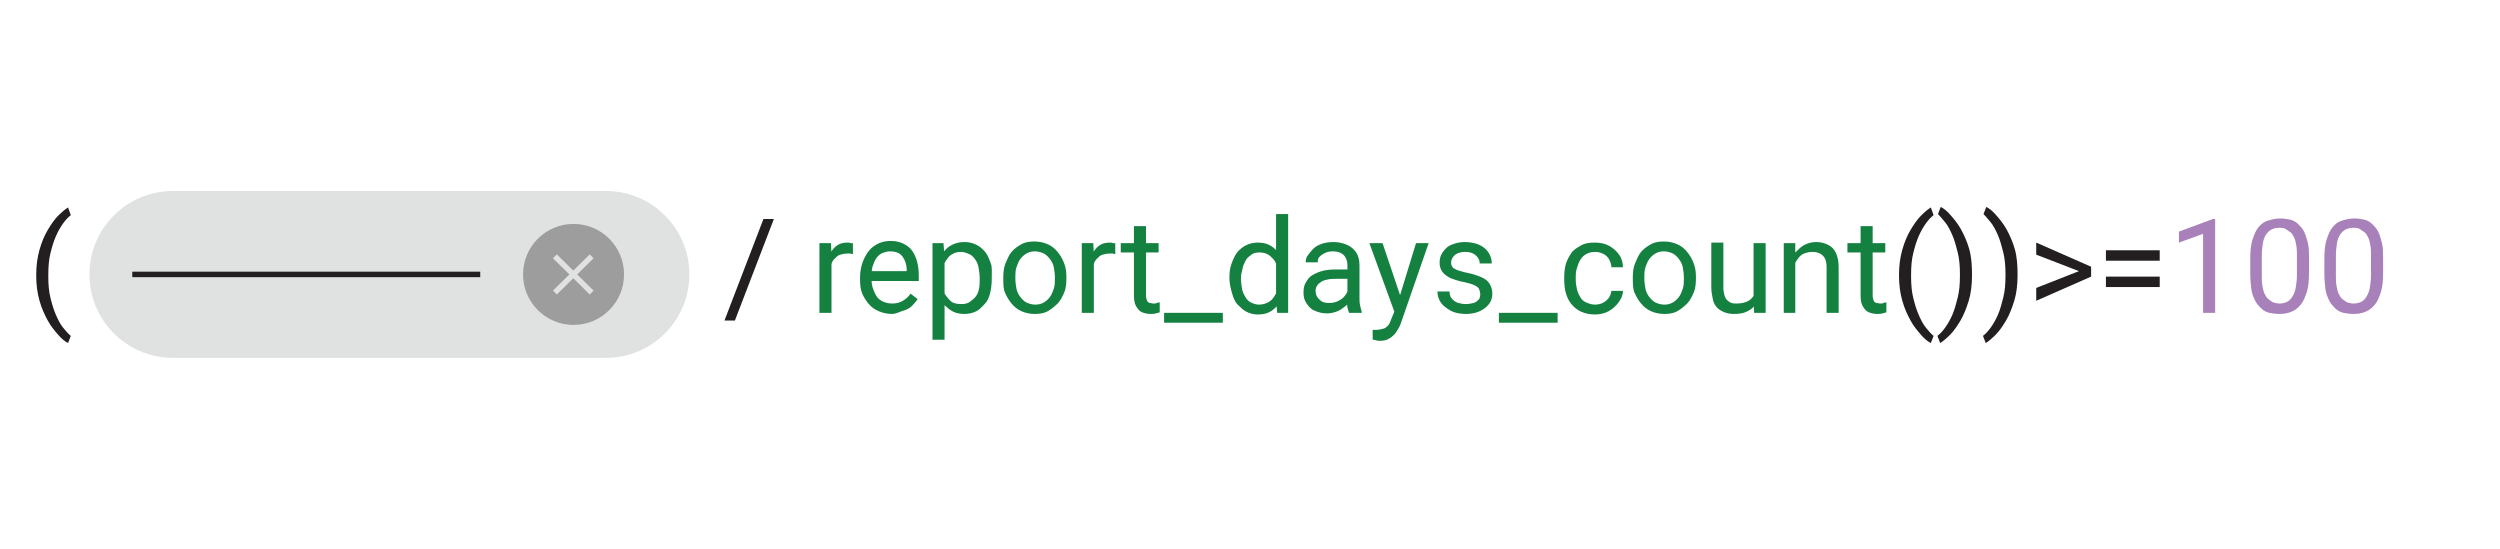 <svg enable-background="new 0 0 455.5 100" viewBox="0 0 455.5 100" xmlns="http://www.w3.org/2000/svg"><path d="m31.5 34.8h78.9c8.4 0 15.2 6.8 15.2 15.2s-6.8 15.2-15.2 15.2h-78.9c-8.4 0-15.2-6.8-15.2-15.2s6.8-15.2 15.2-15.2z" fill="#e0e1e1"/><path d="m141 39.9-7.1 18.5h-1.9l7.1-18.5z" fill="#231f20"/><g enable-background="new" fill="#158141"><path d="m151.5 46.3v10.7h-2.2v-12.7h2.1zm3.9-2v2c-.2 0-.3-.1-.5-.1s-.3 0-.5 0c-.5 0-.9.1-1.3.2s-.7.4-1 .7-.5.6-.6 1-.3.8-.3 1.3l-.6.4c0-.8.1-1.5.2-2.2s.4-1.3.7-1.8.7-.9 1.2-1.2 1.1-.4 1.8-.4c.2 0 .3 0 .5.1s.4-.1.4 0z"/><path d="m162.5 57.2c-.9 0-1.7-.2-2.4-.5s-1.3-.7-1.8-1.3-.9-1.2-1.2-1.9-.4-1.6-.4-2.5v-.5c0-1 .2-2 .5-2.8s.7-1.5 1.2-2.1 1.1-1 1.8-1.3 1.4-.4 2.1-.4c.9 0 1.7.2 2.3.5s1.2.7 1.6 1.3.7 1.2.9 2 .3 1.6.3 2.5v1h-9.5v-1.8h7.3v-.2c0-.6-.1-1.1-.3-1.6s-.5-1-.9-1.3-1-.5-1.8-.5c-.5 0-.9.1-1.4.3s-.8.5-1.1.9-.5.9-.7 1.5-.2 1.3-.2 2v.5c0 .6.1 1.2.3 1.7s.4 1 .7 1.4.7.7 1.2.9 1 .3 1.6.3c.8 0 1.4-.2 1.9-.5s1-.7 1.4-1.3l1.3 1c-.3.4-.6.8-1 1.2s-.9.7-1.6.9-1.3.6-2.1.6z"/><path d="m172.1 46.8v15.1h-2.2v-17.6h2zm8.6 3.8v.2c0 .9-.1 1.8-.3 2.6s-.5 1.5-1 2-.9 1-1.5 1.3-1.3.5-2.1.5-1.5-.1-2.1-.4-1.1-.7-1.6-1.2-.8-1.1-1-1.8-.4-1.5-.5-2.4v-1.3c.1-.9.3-1.8.5-2.5s.6-1.4 1-1.9.9-.9 1.6-1.2 1.3-.4 2.1-.4 1.5.2 2.1.5 1.1.7 1.6 1.3.7 1.3 1 2 .2 1.7.2 2.7zm-2.2.2v-.2c0-.6-.1-1.2-.2-1.8s-.3-1.1-.6-1.5-.6-.8-1.1-1-.9-.4-1.5-.4c-.5 0-1 .1-1.4.3s-.7.4-1 .8-.5.7-.7 1.1-.3.8-.4 1.2v3c.2.5.4 1.1.7 1.5s.7.9 1.1 1.2 1.1.4 1.8.4c.6 0 1.1-.1 1.5-.4s.8-.6 1.1-1 .5-.9.6-1.5.1-1.1.1-1.7z"/><path d="m182.8 50.8v-.3c0-.9.1-1.8.4-2.5s.6-1.5 1.1-2.1 1.1-1 1.8-1.4 1.5-.5 2.4-.5 1.7.2 2.4.5 1.3.8 1.8 1.4.9 1.3 1.2 2.1.4 1.6.4 2.5v.3c0 .9-.1 1.8-.4 2.5s-.7 1.5-1.2 2-1.1 1-1.8 1.4-1.5.5-2.4.5-1.7-.2-2.4-.5-1.3-.8-1.8-1.4-.9-1.3-1.2-2-.3-1.6-.3-2.5zm2.2-.3v.3c0 .6.1 1.2.2 1.8s.4 1.1.7 1.5.7.8 1.1 1 1 .4 1.6.4 1.1-.1 1.6-.4.8-.6 1.1-1 .5-.9.7-1.5.2-1.2.2-1.8v-.3c0-.6-.1-1.2-.2-1.8s-.4-1.1-.7-1.5-.7-.8-1.1-1-1-.4-1.6-.4-1.1.1-1.6.4-.8.6-1.1 1-.5.9-.7 1.5-.2 1.2-.2 1.8z"/><path d="m199.3 46.3v10.7h-2.2v-12.7h2.1zm3.9-2v2c-.2 0-.3-.1-.5-.1s-.3 0-.5 0c-.5 0-.9.1-1.3.2s-.7.4-1 .7-.5.6-.6 1-.3.8-.3 1.3l-.6.4c0-.8.1-1.5.2-2.2s.4-1.3.7-1.8.7-.9 1.2-1.2 1.1-.4 1.8-.4c.2 0 .3 0 .5.1s.4-.1.4 0z"/><path d="m211.1 44.3v1.7h-6.9v-1.7zm-4.5-3.1h2.2v12.6c0 .4.1.8.2 1s.3.4.5.4.4.1.7.1c.2 0 .4 0 .6-.1s.3-.1.5-.1v1.8c-.2.1-.4.1-.7.2s-.6.1-1 .1c-.5 0-1-.1-1.5-.3s-.8-.6-1.1-1.1-.4-1.2-.4-2z"/><path d="m222.8 57v1.8h-10.7v-1.8z"/><path d="m224 50.8v-.2c0-1 .1-1.8.4-2.6s.6-1.5 1-2 1-1 1.6-1.3 1.3-.5 2.1-.5 1.5.1 2.1.4 1.1.7 1.5 1.2.7 1.2 1 1.9.4 1.6.5 2.5v1.1c-.1.9-.3 1.8-.5 2.5s-.6 1.4-1 1.9-.9.9-1.5 1.2-1.3.4-2.1.4c-.7 0-1.4-.2-2-.5s-1.1-.8-1.6-1.3-.8-1.3-1-2-.5-1.8-.5-2.7zm2.1-.2v.2c0 .6.1 1.2.2 1.8s.3 1 .6 1.5.6.8 1 1 .9.4 1.5.4c.7 0 1.3-.2 1.8-.5s.8-.7 1.1-1.2.5-1 .7-1.6v-2.8c-.1-.4-.2-.8-.4-1.2s-.4-.8-.7-1.1-.6-.6-1-.8-.9-.3-1.4-.3c-.6 0-1.1.1-1.5.4s-.8.6-1 1-.5.9-.6 1.5-.3 1-.3 1.7zm6.4 3.9v-15.5h2.2v18h-2z"/><path d="m245.9 49.3v1.5h-2.2c-.6 0-1.2 0-1.7.1s-.9.2-1.2.4-.6.4-.8.7-.3.6-.3 1 .1.8.3 1.1.5.6.8.8.8.3 1.3.3c.7 0 1.2-.1 1.8-.4s.9-.6 1.2-1 .5-.8.5-1.2l.9 1c-.1.3-.2.7-.4 1.1s-.6.8-1 1.1-.9.7-1.4.9-1.2.4-1.9.4c-.9 0-1.6-.2-2.3-.5s-1.1-.8-1.5-1.4-.5-1.2-.5-1.9.1-1.3.4-1.8.6-1 1.1-1.3 1.1-.6 1.8-.8 1.5-.3 2.4-.3h2.7zm-.4 5.5v-6.5c0-.5-.1-.9-.3-1.3s-.5-.7-.9-.9-.9-.3-1.5-.3c-.5 0-1 .1-1.4.3s-.7.4-1 .7-.3.6-.3 1h-2.2c0-.5.1-.9.4-1.3s.6-.8 1-1.2 1-.7 1.6-.9 1.3-.3 2.1-.3c.9 0 1.7.2 2.4.5s1.3.8 1.7 1.4.6 1.4.6 2.4v5.9c0 .4 0 .9.1 1.3s.2.9.3 1.2v.2h-2.3c-.1-.2-.2-.6-.3-1s0-.8 0-1.2z"/><path d="m251.9 44.3 3.3 9.8.6 2.3-1.6.8-4.7-12.9zm2.6 11.4 3.5-11.4h2.3l-5.1 14.7c-.1.3-.3.7-.5 1s-.4.7-.7 1-.7.6-1.1.8-.9.3-1.5.3c-.2 0-.4 0-.7-.1s-.5-.1-.6-.1v-1.8h.3s.2 0 .3 0c.5 0 .9-.1 1.3-.2s.6-.3.9-.6.4-.7.6-1.2z"/><path d="m269.7 53.6c0-.3-.1-.6-.2-.9s-.4-.5-.8-.7-1-.4-1.9-.6c-.7-.1-1.3-.3-1.9-.5s-1-.4-1.4-.7-.7-.6-.9-1-.3-.8-.3-1.4c0-.5.1-1 .3-1.4s.5-.8.9-1.2.9-.6 1.5-.8 1.2-.3 1.9-.3c1 0 1.9.2 2.6.5s1.3.8 1.7 1.4.6 1.3.6 2h-2.2c0-.4-.1-.7-.3-1s-.5-.6-.9-.8-.9-.3-1.4-.3c-.6 0-1.1.1-1.5.3s-.6.4-.8.7-.3.6-.3.9c0 .2 0 .4.1.6s.2.4.4.5.5.3.9.4.9.3 1.5.4c1 .2 1.9.5 2.6.8s1.2.7 1.5 1.2.5 1.1.5 1.7-.1 1.1-.3 1.5-.6.9-1 1.2-.9.6-1.5.8-1.3.3-2 .3c-1.1 0-2.1-.2-2.8-.6s-1.4-.9-1.8-1.5-.6-1.3-.6-2h2.2c0 .6.2 1.1.5 1.4s.7.6 1.1.7.9.2 1.3.2c.6 0 1.1-.1 1.5-.2s.7-.4.9-.6.3-.6.3-1z"/><path d="m283.8 57v1.8h-10.7v-1.8z"/><path d="m290.6 55.5c.5 0 1-.1 1.4-.3s.8-.5 1.1-.9.4-.8.5-1.3h2.1c0 .8-.3 1.4-.8 2.1s-1.1 1.2-1.8 1.6-1.6.6-2.5.6c-1 0-1.8-.2-2.5-.5s-1.3-.8-1.8-1.4-.8-1.3-1-2-.3-1.6-.3-2.4v-.5c0-.9.1-1.7.3-2.4s.6-1.4 1-2 1.1-1 1.8-1.4 1.5-.5 2.5-.5 1.9.2 2.6.6 1.3.9 1.8 1.6.7 1.5.7 2.3h-2.1c0-.5-.2-1-.4-1.4s-.6-.8-1-1-.9-.4-1.5-.4c-.7 0-1.2.1-1.7.4s-.8.6-1.1 1.1-.4.9-.6 1.5-.2 1.1-.2 1.6v.5c0 .6.1 1.1.2 1.6s.3 1 .6 1.5.6.8 1.1 1 .9.4 1.6.4z"/><path d="m297.5 50.8v-.3c0-.9.1-1.8.4-2.5s.6-1.5 1.1-2.1 1.1-1 1.8-1.4 1.5-.5 2.4-.5 1.7.2 2.4.5 1.3.8 1.8 1.4.9 1.3 1.2 2.1.4 1.6.4 2.5v.3c0 .9-.1 1.8-.4 2.5s-.7 1.5-1.2 2-1.1 1-1.8 1.4-1.5.5-2.4.5-1.7-.2-2.4-.5-1.3-.8-1.8-1.4-.9-1.3-1.2-2-.3-1.6-.3-2.5zm2.1-.3v.3c0 .6.1 1.2.2 1.8s.4 1.1.7 1.5.7.8 1.1 1 1 .4 1.6.4 1.1-.1 1.6-.4.8-.6 1.1-1 .5-.9.7-1.5.2-1.2.2-1.8v-.3c0-.6-.1-1.2-.2-1.8s-.4-1.1-.7-1.5-.7-.8-1.1-1-1-.4-1.6-.4-1.1.1-1.6.4-.8.6-1.1 1-.5.9-.7 1.5-.2 1.2-.2 1.8z"/><path d="m319.9 51.4h.9c0 .8-.1 1.6-.3 2.3s-.5 1.3-.8 1.9-.9.9-1.5 1.2-1.4.4-2.3.4c-.6 0-1.2-.1-1.7-.3s-1-.5-1.3-.8-.7-.9-.8-1.5-.3-1.3-.3-2.2v-8.2h2.2v8.2c0 .6.1 1 .2 1.4s.3.7.5.9.5.4.8.5.6.1.9.1c.9 0 1.7-.2 2.2-.5s.9-.8 1.2-1.4.1-1.2.1-2zm-.4 2.7v-9.8h2.2v12.7h-2.1z"/><path d="m327.1 47v10h-2.1v-12.7h2.1zm-.5 3.2h-.9c0-.9.1-1.7.4-2.4s.6-1.4 1.1-1.9 1-1 1.6-1.3 1.3-.5 2.1-.5c.6 0 1.2.1 1.7.3s.9.4 1.3.8.6.8.8 1.4.3 1.3.3 2.1v8.3h-2.2v-8.3c0-.7-.1-1.2-.3-1.6s-.5-.7-.9-.9-.8-.3-1.4-.3c-.5 0-1 .1-1.5.3s-.8.5-1.1.9-.6.9-.7 1.4-.3 1.1-.3 1.7z"/><path d="m343.5 44.3v1.7h-6.9v-1.7zm-4.5-3.1h2.2v12.6c0 .4.1.8.2 1s.3.4.5.4.4.1.7.1c.2 0 .4 0 .6-.1s.3-.1.5-.1v1.8c-.2.1-.4.1-.7.2s-.6.1-1 .1c-.5 0-1-.1-1.5-.3s-.8-.6-1.1-1.1-.4-1.2-.4-2z"/></g><g enable-background="new" fill="#231f20"><path d="m346 50.2v-.1c0-1.7.2-3.2.6-4.6s.9-2.6 1.5-3.6 1.2-1.9 1.9-2.6 1.3-1.2 1.8-1.5l.5 1.4c-.5.4-.9.8-1.4 1.5s-.9 1.4-1.3 2.3-.7 1.9-1 3.1-.4 2.5-.4 4v.2c0 1.5.1 2.8.4 4s.6 2.2 1 3.1.8 1.7 1.3 2.3.9 1.1 1.4 1.5l-.5 1.3c-.6-.3-1.2-.8-1.8-1.5s-1.3-1.5-1.9-2.6-1.1-2.2-1.5-3.6-.6-2.9-.6-4.6z"/><path d="m359.3 50.1v.1c0 1.7-.2 3.3-.6 4.6s-.9 2.6-1.5 3.6-1.2 1.9-1.9 2.6-1.3 1.2-1.8 1.5l-.5-1.3c.5-.4.9-.8 1.4-1.5s.9-1.4 1.3-2.3.7-2 1-3.2.4-2.5.4-4v-.2c0-1.5-.1-2.8-.4-4s-.6-2.3-1-3.2-.8-1.7-1.3-2.3-.9-1.1-1.3-1.5l.5-1.3c.6.3 1.2.8 1.8 1.5s1.3 1.5 1.9 2.6 1.1 2.2 1.5 3.6.5 3 .5 4.7z"/><path d="m367.6 50.1v.1c0 1.7-.2 3.3-.6 4.6s-.9 2.6-1.5 3.6-1.2 1.9-1.9 2.6-1.3 1.2-1.8 1.5l-.5-1.3c.5-.4.9-.8 1.4-1.5s.9-1.4 1.3-2.3.7-2 1-3.2.4-2.5.4-4v-.2c0-1.5-.1-2.8-.4-4s-.6-2.3-1-3.2-.8-1.7-1.3-2.3-.9-1.1-1.3-1.5l.5-1.3c.6.3 1.2.8 1.8 1.5s1.3 1.5 1.9 2.6 1.1 2.2 1.5 3.6.5 3 .5 4.7z"/><path d="m379.3 49.6-8.3-3.2v-2.2l10 4.4v1.4zm-8.4 2.9 8.4-3.3 1.7-.2v1.4l-10 4.4v-2.3z"/><path d="m393.5 45.6v1.9h-9.8v-1.9zm0 4.8v1.9h-9.8v-1.9z"/></g><g enable-background="new" fill="#a880ba"><path d="m403.6 39.9v17.1h-2.2v-14.4l-4.4 1.6v-2l6.2-2.3z"/><path d="m420.7 47.1v2.6c0 1.4-.1 2.6-.4 3.5s-.6 1.7-1.1 2.3-1 1-1.7 1.3-1.4.4-2.2.4c-.7 0-1.3-.1-1.8-.2s-1.1-.4-1.5-.8-.8-.8-1.1-1.4-.6-1.3-.7-2.1-.2-1.8-.2-2.9v-2.6c0-1.4.1-2.6.4-3.5s.6-1.7 1.1-2.3 1-1 1.7-1.2 1.4-.4 2.2-.4c.7 0 1.3.1 1.8.2s1.1.4 1.5.8.8.8 1.1 1.4.5 1.3.7 2.1.2 1.7.2 2.8zm-2.2 3v-3.3c0-.8 0-1.4-.1-2s-.2-1.1-.4-1.5-.4-.8-.7-1-.6-.4-.9-.6-.7-.2-1.1-.2c-.5 0-1 .1-1.4.3s-.7.5-1 .9-.5 1-.6 1.6-.2 1.5-.2 2.4v3.3c0 .8 0 1.4.1 2s.2 1.1.4 1.5.4.8.7 1 .6.5.9.6.7.2 1.1.2c.5 0 1-.1 1.4-.3s.7-.5 1-1 .5-1 .6-1.7.2-1.3.2-2.2z"/><path d="m434.2 47.1v2.6c0 1.4-.1 2.6-.4 3.5s-.6 1.7-1.1 2.3-1 1-1.7 1.3-1.4.4-2.2.4c-.7 0-1.3-.1-1.8-.2s-1.1-.4-1.5-.8-.8-.8-1.1-1.4-.6-1.3-.7-2.1-.2-1.8-.2-2.9v-2.6c0-1.4.1-2.6.4-3.5s.6-1.7 1.1-2.3 1-1 1.7-1.2 1.4-.4 2.2-.4c.7 0 1.3.1 1.8.2s1.1.4 1.5.8.8.8 1.1 1.4.5 1.3.7 2.1.2 1.7.2 2.8zm-2.2 3v-3.3c0-.8 0-1.4-.1-2s-.2-1.1-.4-1.5-.4-.8-.7-1-.6-.4-.9-.6-.7-.2-1.1-.2c-.5 0-1 .1-1.4.3s-.7.5-1 .9-.5 1-.6 1.6-.2 1.5-.2 2.4v3.3c0 .8 0 1.4.1 2s.2 1.1.4 1.5.4.8.7 1 .6.5.9.6.7.2 1.1.2c.5 0 1-.1 1.4-.3s.7-.5 1-1 .5-1 .6-1.7.2-1.3.2-2.2z"/></g><circle cx="104.5" cy="50" fill="#9e9d9e" r="9.2"/><path d="m101.1 46.7 6.7 6.6" fill="none" stroke="#e0e1e1" stroke-miterlimit="10"/><path d="m107.8 46.7-6.7 6.6" fill="none" stroke="#e0e1e1" stroke-miterlimit="10"/><path d="m6.6 50.2v-.1c0-1.7.2-3.2.6-4.6s.9-2.6 1.5-3.6 1.2-1.9 1.9-2.6 1.3-1.2 1.8-1.5l.5 1.4c-.5.4-.9.8-1.4 1.5s-.9 1.4-1.3 2.3-.7 1.9-1 3.1-.4 2.5-.4 4v.2c0 1.5.1 2.8.4 4s.6 2.2 1 3.1.8 1.7 1.3 2.3.9 1.1 1.4 1.5l-.5 1.3c-.6-.3-1.2-.8-1.8-1.5s-1.3-1.5-1.9-2.6-1.1-2.2-1.5-3.6-.6-2.9-.6-4.6z" fill="#231f20"/><path d="m24.1 50h63.4" fill="none" stroke="#231f20" stroke-miterlimit="10"/></svg>